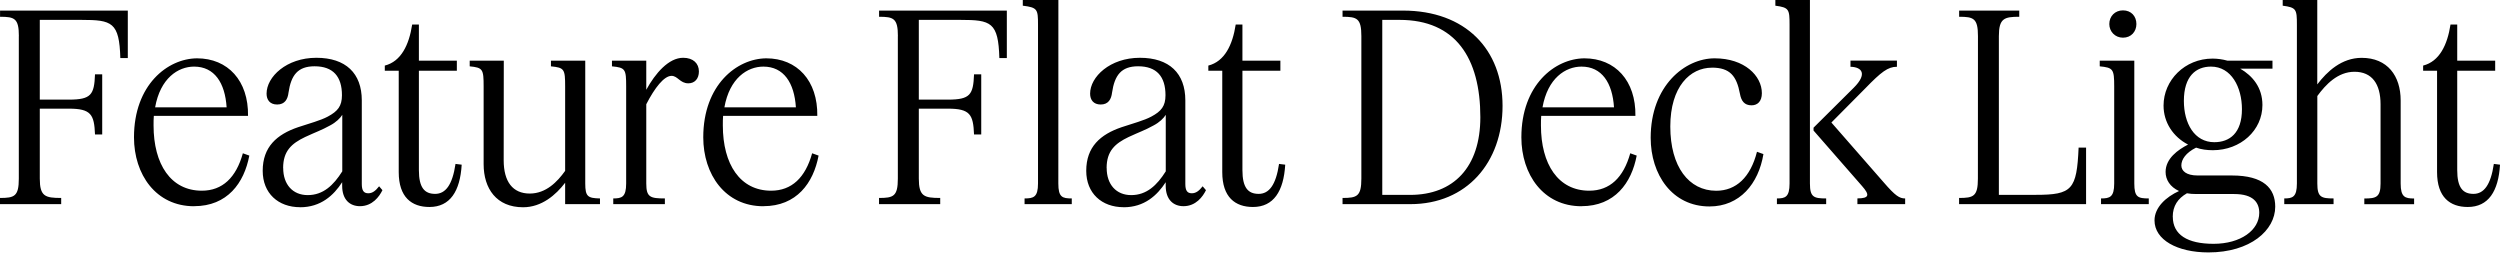 <?xml version="1.0" encoding="UTF-8"?>
<svg width="464.976" height="47.328" viewBox="0 0 464.976 47.328" version="1.1" xmlns="http://www.w3.org/2000/svg" xmlns:xlink="http://www.w3.org/1999/xlink">
 <path d="M3.5,40.61 l0,-26.5 c0,-3.31,-0.82,-3.6,-3.5,-3.6 l0,-1.15 l11.38,0 l0,1.15 c-2.98,0,-3.98,0.29,-3.98,3.6 l0,13.01 l5.42,0 c4.13,0,4.7,-1.1,4.85,-4.8 l1.34,0 l0,11.18 l-1.34,0 c-0.14,-3.79,-0.72,-4.7,-4.85,-4.7 l-5.42,0 l0,14.83 l7.73,0 c5.71,0,7.06,-0.43,7.25,-7.1 l1.39,0 l0,8.83 l-23.76,0 l0,-1.15 c2.69,0,3.5,-0.29,3.5,-3.6 Z M36.1,8.98 c6.19,0,9.31,4.32,10.27,9.41 l-1.2,0.43 c-1.25,-4.51,-3.79,-6.96,-7.63,-6.96 c-5.76,0,-8.98,4.9,-8.98,12.14 c0,0.62,0,1.25,0.05,1.78 l17.52,0 c0.1,6.53,-3.74,10.7,-9.5,10.7 c-5.47,-0.05,-11.71,-4.94,-11.71,-14.69 c0,-6.91,4.08,-12.82,11.18,-12.82 Z M36.1,34.94 c3.79,0,5.76,-3.02,6.05,-7.58 l-13.3,0 c0.96,5.42,4.27,7.58,7.25,7.58 Z M55.82,8.78 c3.84,0,6.24,2.21,7.82,4.66 l0,-0.67 c0,-2.59,1.44,-3.79,3.31,-3.79 c2.3,0,3.6,1.78,4.18,2.98 l-0.62,0.72 c-0.67,-0.86,-1.25,-1.3,-2.02,-1.3 c-0.86,0,-1.2,0.53,-1.2,1.73 l0,15.55 c0,5.04,-2.98,7.92,-8.45,7.92 c-5.57,0,-9.26,-3.55,-9.26,-6.67 c0,-1.15,0.62,-2.02,1.97,-2.02 c1.44,0,1.97,1.01,2.11,2.21 c0.48,3.26,1.73,4.9,4.85,4.9 c3.46,0,5.09,-1.92,5.09,-5.38 c0,-2.02,-0.77,-2.98,-2.64,-3.98 c-1.34,-0.72,-3.36,-1.25,-5.52,-1.97 c-3.94,-1.34,-6.58,-3.65,-6.58,-8.11 c0,-4.18,2.88,-6.77,6.96,-6.77 Z M52.66,16.08 c0,3.17,1.58,4.56,4.08,5.76 c2.06,0.96,3.02,1.25,4.66,2.16 c1.1,0.58,1.87,1.34,2.26,1.97 l0,-10.51 c-1.63,-2.59,-3.55,-4.42,-6.43,-4.42 c-2.78,0,-4.56,1.97,-4.56,5.04 Z M85.87,16.7 l-1.15,0.14 c-0.58,-3.94,-1.87,-5.57,-3.79,-5.57 c-1.97,0,-3.02,1.15,-3.02,4.42 l0,18.48 l7.06,0 l0,1.87 l-7.06,0 l0,6.72 l-1.25,0 c-0.58,-3.79,-2.06,-6.86,-5.09,-7.63 l0,-0.96 l2.59,0 l0,-18.86 c0,-4.66,2.4,-6.48,5.71,-6.48 c3.84,0,5.71,2.93,6,7.87 Z M93.7,36.05 l-6.34,0 l0,-1.06 c2.45,-0.24,2.59,-0.53,2.59,-3.74 l0,-14.45 c0,-4.56,2.4,-8.02,7.34,-8.02 c3.46,0,6.1,2.3,7.82,4.56 l0,-3.98 l6.48,0 l0,1.06 c-2.26,0.05,-2.74,0.34,-2.74,2.78 l0,22.85 l-6.38,0 l0,-1.06 c2.5,-0.24,2.64,-0.53,2.64,-3.74 l0,-15.7 c-1.44,-2.02,-3.55,-4.22,-6.58,-4.22 c-3.17,0,-4.85,2.21,-4.85,6.19 Z M124.9,33.22 c1.15,0,1.58,-1.39,3.12,-1.39 c1.2,0,1.97,0.86,1.97,2.21 c0,1.49,-1.06,2.54,-2.93,2.54 c-2.69,0,-5.18,-2.88,-6.86,-5.95 l0,5.42 l-6.38,0 l0,-1.06 c2.5,-0.24,2.64,-0.53,2.64,-3.74 l0,-18.05 c0,-2.54,-0.82,-2.78,-2.4,-2.78 l0,-1.06 l9.6,0 l0,1.06 c-2.74,0,-3.46,0.24,-3.46,2.78 l0,14.74 c1.58,3.07,3.31,5.28,4.7,5.28 Z M141.98,8.98 c6.19,0,9.31,4.32,10.27,9.41 l-1.2,0.43 c-1.25,-4.51,-3.79,-6.96,-7.63,-6.96 c-5.76,0,-8.98,4.9,-8.98,12.14 c0,0.62,0,1.25,0.05,1.78 l17.52,0 c0.1,6.53,-3.74,10.7,-9.5,10.7 c-5.47,-0.05,-11.71,-4.94,-11.71,-14.69 c0,-6.91,4.08,-12.82,11.18,-12.82 Z M141.98,34.94 c3.79,0,5.76,-3.02,6.05,-7.58 l-13.3,0 c0.96,5.42,4.27,7.58,7.25,7.58 Z M166.99,40.61 l0,-26.5 c0,-3.31,-0.82,-3.6,-3.5,-3.6 l0,-1.15 l11.38,0 l0,1.15 c-2.98,0,-3.98,0.29,-3.98,3.6 l0,13.01 l5.42,0 c4.13,0,4.7,-1.1,4.85,-4.8 l1.34,0 l0,11.18 l-1.34,0 c-0.14,-3.79,-0.72,-4.7,-4.85,-4.7 l-5.42,0 l0,14.83 l7.73,0 c5.71,0,7.06,-0.43,7.25,-7.1 l1.39,0 l0,8.83 l-23.76,0 l0,-1.15 c2.69,0,3.5,-0.29,3.5,-3.6 Z M196.85,47.33 l-6.62,0 l0,-1.06 c2.74,-0.34,2.83,-0.67,2.83,-3.55 l0,-29.52 c0,-2.54,-0.82,-2.78,-2.5,-2.78 l0,-1.06 l8.78,0 l0,1.06 c-1.78,0,-2.5,0.24,-2.5,2.78 Z M208.99,8.78 c3.84,0,6.24,2.21,7.82,4.66 l0,-0.67 c0,-2.59,1.44,-3.79,3.31,-3.79 c2.3,0,3.6,1.78,4.18,2.98 l-0.62,0.72 c-0.67,-0.86,-1.25,-1.3,-2.02,-1.3 c-0.86,0,-1.2,0.53,-1.2,1.73 l0,15.55 c0,5.04,-2.98,7.92,-8.45,7.92 c-5.57,0,-9.26,-3.55,-9.26,-6.67 c0,-1.15,0.62,-2.02,1.97,-2.02 c1.44,0,1.97,1.01,2.11,2.21 c0.48,3.26,1.73,4.9,4.85,4.9 c3.46,0,5.09,-1.92,5.09,-5.38 c0,-2.02,-0.77,-2.98,-2.64,-3.98 c-1.34,-0.72,-3.36,-1.25,-5.52,-1.97 c-3.94,-1.34,-6.58,-3.65,-6.58,-8.11 c0,-4.18,2.88,-6.77,6.96,-6.77 Z M205.82,16.08 c0,3.17,1.58,4.56,4.08,5.76 c2.06,0.96,3.02,1.25,4.66,2.16 c1.1,0.58,1.87,1.34,2.26,1.97 l0,-10.51 c-1.63,-2.59,-3.55,-4.42,-6.43,-4.42 c-2.78,0,-4.56,1.97,-4.56,5.04 Z M239.04,16.7 l-1.15,0.14 c-0.58,-3.94,-1.87,-5.57,-3.79,-5.57 c-1.97,0,-3.02,1.15,-3.02,4.42 l0,18.48 l7.06,0 l0,1.87 l-7.06,0 l0,6.72 l-1.25,0 c-0.58,-3.79,-2.06,-6.86,-5.09,-7.63 l0,-0.96 l2.59,0 l0,-18.86 c0,-4.66,2.4,-6.48,5.71,-6.48 c3.84,0,5.71,2.93,6,7.87 Z M249.7,44.21 c2.69,0,3.5,-0.29,3.5,-3.6 l0,-26.5 c0,-3.31,-0.82,-3.6,-3.5,-3.6 l0,-1.15 l12.62,0 c10.46,0,17.14,7.73,17.14,18.29 c0,10.46,-6.86,17.71,-18.53,17.71 l-11.23,0 Z M262.27,11.09 l-5.18,0 l0,32.54 l3.22,0 c10.42,0,15.02,-7.1,15.02,-18.1 c0,-9.31,-4.99,-14.45,-13.06,-14.45 Z M294.14,8.98 c6.19,0,9.31,4.32,10.27,9.41 l-1.2,0.43 c-1.25,-4.51,-3.79,-6.96,-7.63,-6.96 c-5.76,0,-8.98,4.9,-8.98,12.14 c0,0.62,0,1.25,0.05,1.78 l17.52,0 c0.1,6.53,-3.74,10.7,-9.5,10.7 c-5.47,-0.05,-11.71,-4.94,-11.71,-14.69 c0,-6.91,4.08,-12.82,11.18,-12.82 Z M294.14,34.94 c3.79,0,5.76,-3.02,6.05,-7.58 l-13.3,0 c0.96,5.42,4.27,7.58,7.25,7.58 Z M318.38,34.75 c3.41,0,4.61,-1.58,5.23,-4.85 c0.24,-1.34,0.82,-2.16,2.16,-2.16 c1.1,0,1.92,0.72,1.92,2.26 c0,3.22,-3.22,6.48,-8.78,6.48 c-5.52,0,-11.9,-5.09,-11.9,-14.78 c0,-6.82,3.98,-12.77,10.94,-12.77 c5.62,0,9.12,4.22,10.03,9.74 l-1.2,0.43 c-1.2,-4.75,-3.89,-7.25,-7.58,-7.25 c-5.09,0,-8.54,4.46,-8.54,11.95 c0,7.44,3.7,10.94,7.73,10.94 Z M339.65,9.36 l0,1.06 c-2.3,0,-3.02,0.24,-3.02,2.78 l0,34.13 l-6.43,0 l0,-1.06 c2.54,-0.34,2.64,-0.67,2.64,-3.55 l0,-29.52 c0,-2.54,-0.82,-2.78,-2.35,-2.78 l0,-1.06 Z M345.46,9.36 l8.88,0 l0,1.06 c-1.06,0,-1.82,0.48,-3.98,2.98 l-9.74,11.14 l6.29,6.34 c2.98,3.07,4.22,4.03,5.9,4.03 l0,1.15 l-8.64,0 l0,-1.15 c2.16,-0.05,3.17,-1.34,0.62,-3.89 l-7.49,-7.44 l0,-0.53 l9.02,-10.32 c1.44,-1.63,1.39,-2.3,-0.86,-2.3 Z M367.87,14.11 c0,-3.31,-0.82,-3.6,-3.5,-3.6 l0,-1.15 l23.62,0 l0,10.51 l-1.39,0 c-0.34,-7.82,-1.2,-8.78,-7.97,-8.78 l-6.86,0 l0,29.52 c0,3.31,1.01,3.6,3.79,3.6 l0,1.15 l-11.18,0 l0,-1.15 c2.69,0,3.5,-0.29,3.5,-3.6 Z M394.85,40.32 c1.54,0,2.5,1.15,2.5,2.54 c0,1.44,-0.96,2.54,-2.5,2.54 c-1.49,0,-2.54,-1.1,-2.54,-2.54 c0,-1.39,1.06,-2.54,2.54,-2.54 Z M396.96,36.05 l-6.43,0 l0,-1.06 c2.5,-0.24,2.69,-0.53,2.69,-3.74 l0,-18.05 c0,-2.54,-0.82,-2.78,-2.45,-2.78 l0,-1.06 l8.88,0 l0,1.06 c-2.02,0,-2.69,0.24,-2.69,2.78 Z M410.74,0.38 c7.82,0,12.43,4.13,12.43,8.5 c0,3.41,-2.16,5.81,-8.06,5.81 l-6.38,0 c-2.11,0,-3.02,0.86,-3.02,1.87 c0,1.1,0.82,2.35,2.74,3.31 c0.96,-0.34,2.02,-0.48,3.12,-0.48 c5.18,0,9.22,3.7,9.22,8.4 c0,3.26,-1.82,5.42,-4.13,6.77 l6,0 l0,1.49 l-8.4,0 c-0.86,0.24,-1.82,0.38,-2.74,0.38 c-5.18,0,-9.12,-4.03,-9.12,-8.74 c0,-3.12,1.78,-5.81,4.56,-7.25 c-1.87,-0.96,-4.18,-2.59,-4.18,-5.09 c0,-1.44,0.82,-2.78,2.5,-3.55 c-2.4,-1.1,-4.56,-3.02,-4.56,-5.47 c0,-3.6,4.22,-5.95,10.03,-5.95 Z M411.84,20.88 c-3.7,0,-5.66,3.5,-5.66,7.68 c0,4.61,2.26,6.38,5.04,6.38 c3.79,0,5.76,-3.84,5.76,-7.92 c0,-4.46,-2.3,-6.14,-5.14,-6.14 Z M404.11,7.01 c0,2.02,0.96,3.41,2.64,4.37 c0.53,-0.1,1.1,-0.14,1.78,-0.14 l7.01,0 c3.6,0,4.66,-1.63,4.66,-3.5 c0,-3.22,-3.46,-5.76,-8.5,-5.76 c-4.85,0,-7.58,1.68,-7.58,5.04 Z M434.02,9.36 l0,1.06 c-2.3,0,-3.02,0.24,-3.02,2.78 l0,16.27 c1.54,2.11,3.79,4.51,6.91,4.51 c3.26,0,4.85,-2.26,4.85,-6.05 l0,-14.74 c0,-2.54,-0.82,-2.78,-3.02,-2.78 l0,-1.06 l9.26,0 l0,1.06 c-1.68,0,-2.5,0.24,-2.5,2.78 l0,15.46 c0,4.56,-2.45,7.92,-7.25,7.92 c-3.74,0,-6.43,-2.54,-8.26,-4.94 l0,15.7 l-6.43,0 l0,-1.06 c2.54,-0.34,2.64,-0.67,2.64,-3.55 l0,-29.52 c0,-2.54,-0.82,-2.78,-2.35,-2.78 l0,-1.06 Z M464.98,16.7 l-1.15,0.14 c-0.58,-3.94,-1.87,-5.57,-3.79,-5.57 c-1.97,0,-3.02,1.15,-3.02,4.42 l0,18.48 l7.06,0 l0,1.87 l-7.06,0 l0,6.72 l-1.25,0 c-0.58,-3.79,-2.06,-6.86,-5.09,-7.63 l0,-0.96 l2.59,0 l0,-18.86 c0,-4.66,2.4,-6.48,5.71,-6.48 c3.84,0,5.71,2.93,6,7.87 Z M464.98,16.7" fill="rgb(0,0,0)" transform="matrix(1,0,0,-1,0.0,47.328)"/>
</svg>